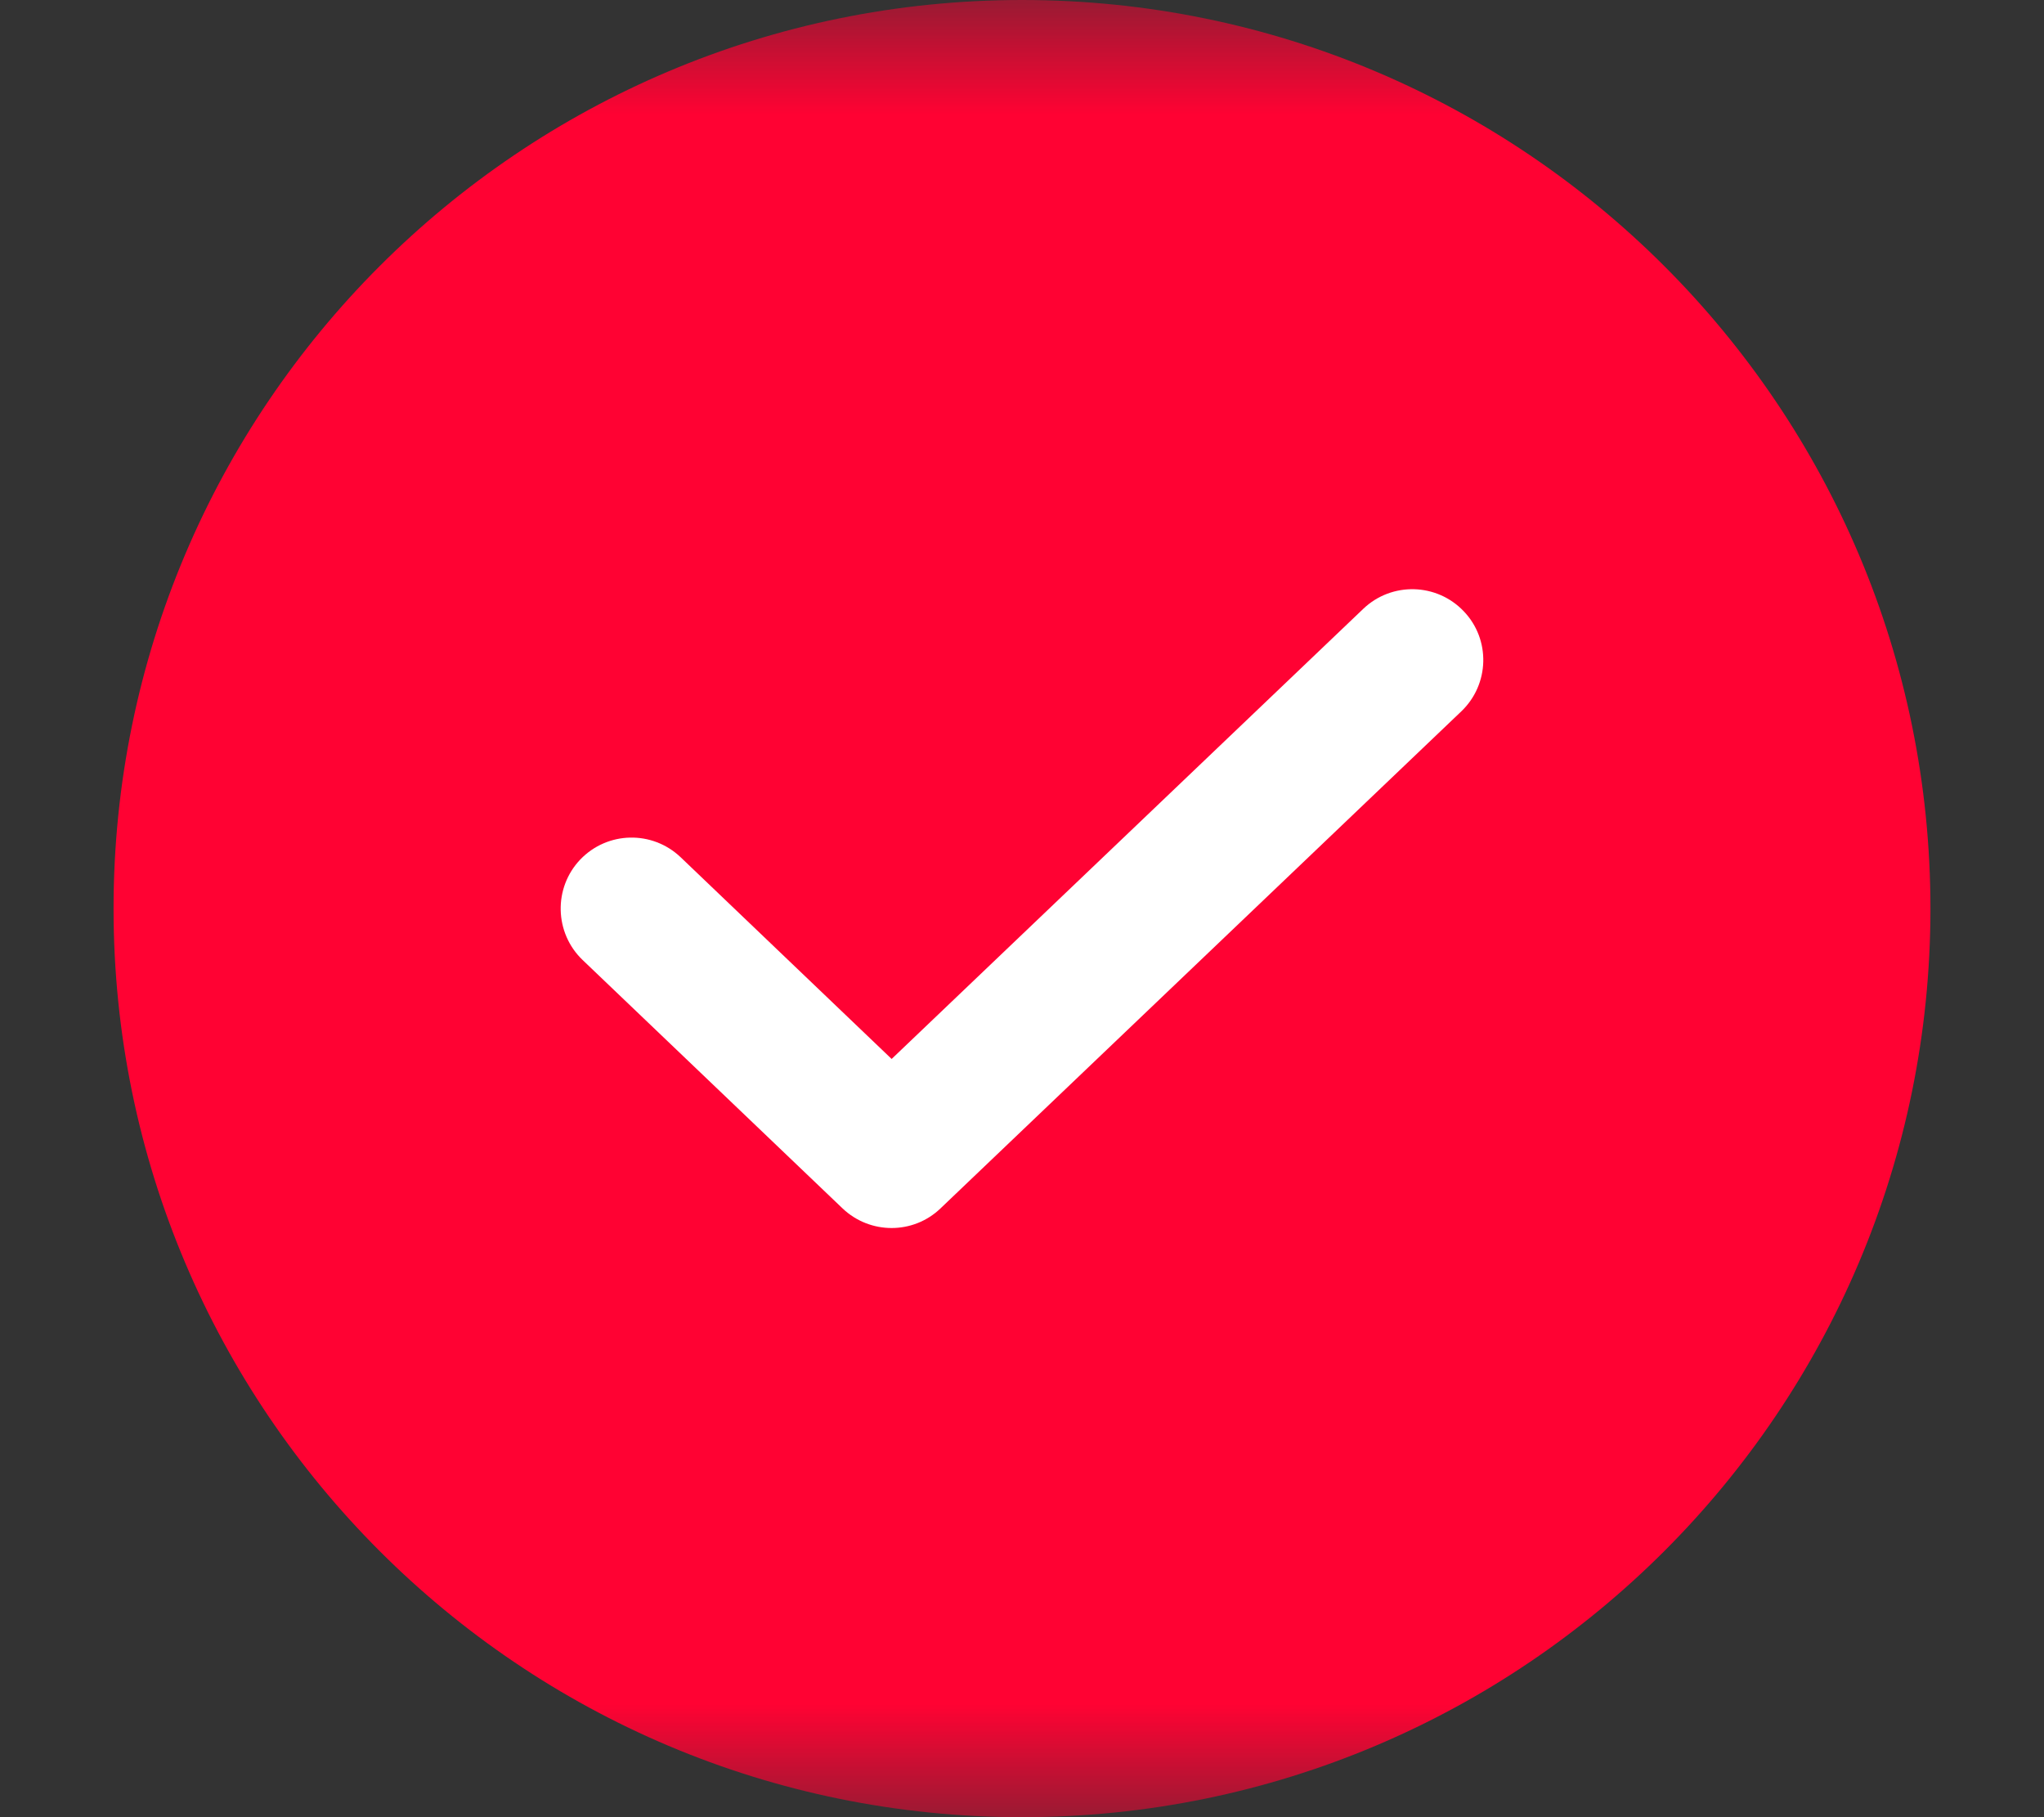 <?xml version="1.0" encoding="UTF-8"?> <svg xmlns="http://www.w3.org/2000/svg" width="9" height="8" viewBox="0 0 9 8" fill="none"><rect x="0" y="0" width="9" height="8" fill="#333333" stroke="none"/><g clip-path="url(#clip0_657_4)"><mask id="mask0_657_4" style="mask-type:luminance" maskUnits="userSpaceOnUse" x="0" y="0" width="9" height="8"><path d="M9 0H0V8H9V0Z" fill="white"></path></mask><g mask="url(#mask0_657_4)"><path d="M8.5 4C8.5 1.791 6.709 0 4.5 0C2.291 0 0.5 1.791 0.5 4C0.5 6.209 2.291 8 4.5 8C6.709 8 8.5 6.209 8.5 4Z" fill="#FF0233"></path><path fill-rule="evenodd" clip-rule="evenodd" d="M6.445 2.691C6.564 2.815 6.559 3.013 6.434 3.132L4.141 5.32C4.021 5.435 3.831 5.435 3.71 5.32L2.565 4.226C2.441 4.107 2.436 3.909 2.555 3.784C2.675 3.659 2.872 3.655 2.997 3.774L3.926 4.662L6.003 2.68C6.128 2.561 6.326 2.566 6.445 2.691Z" fill="white"></path></g></g><defs><clipPath id="clip0_657_4"><rect width="9" height="8" fill="white"></rect></clipPath></defs></svg> 
